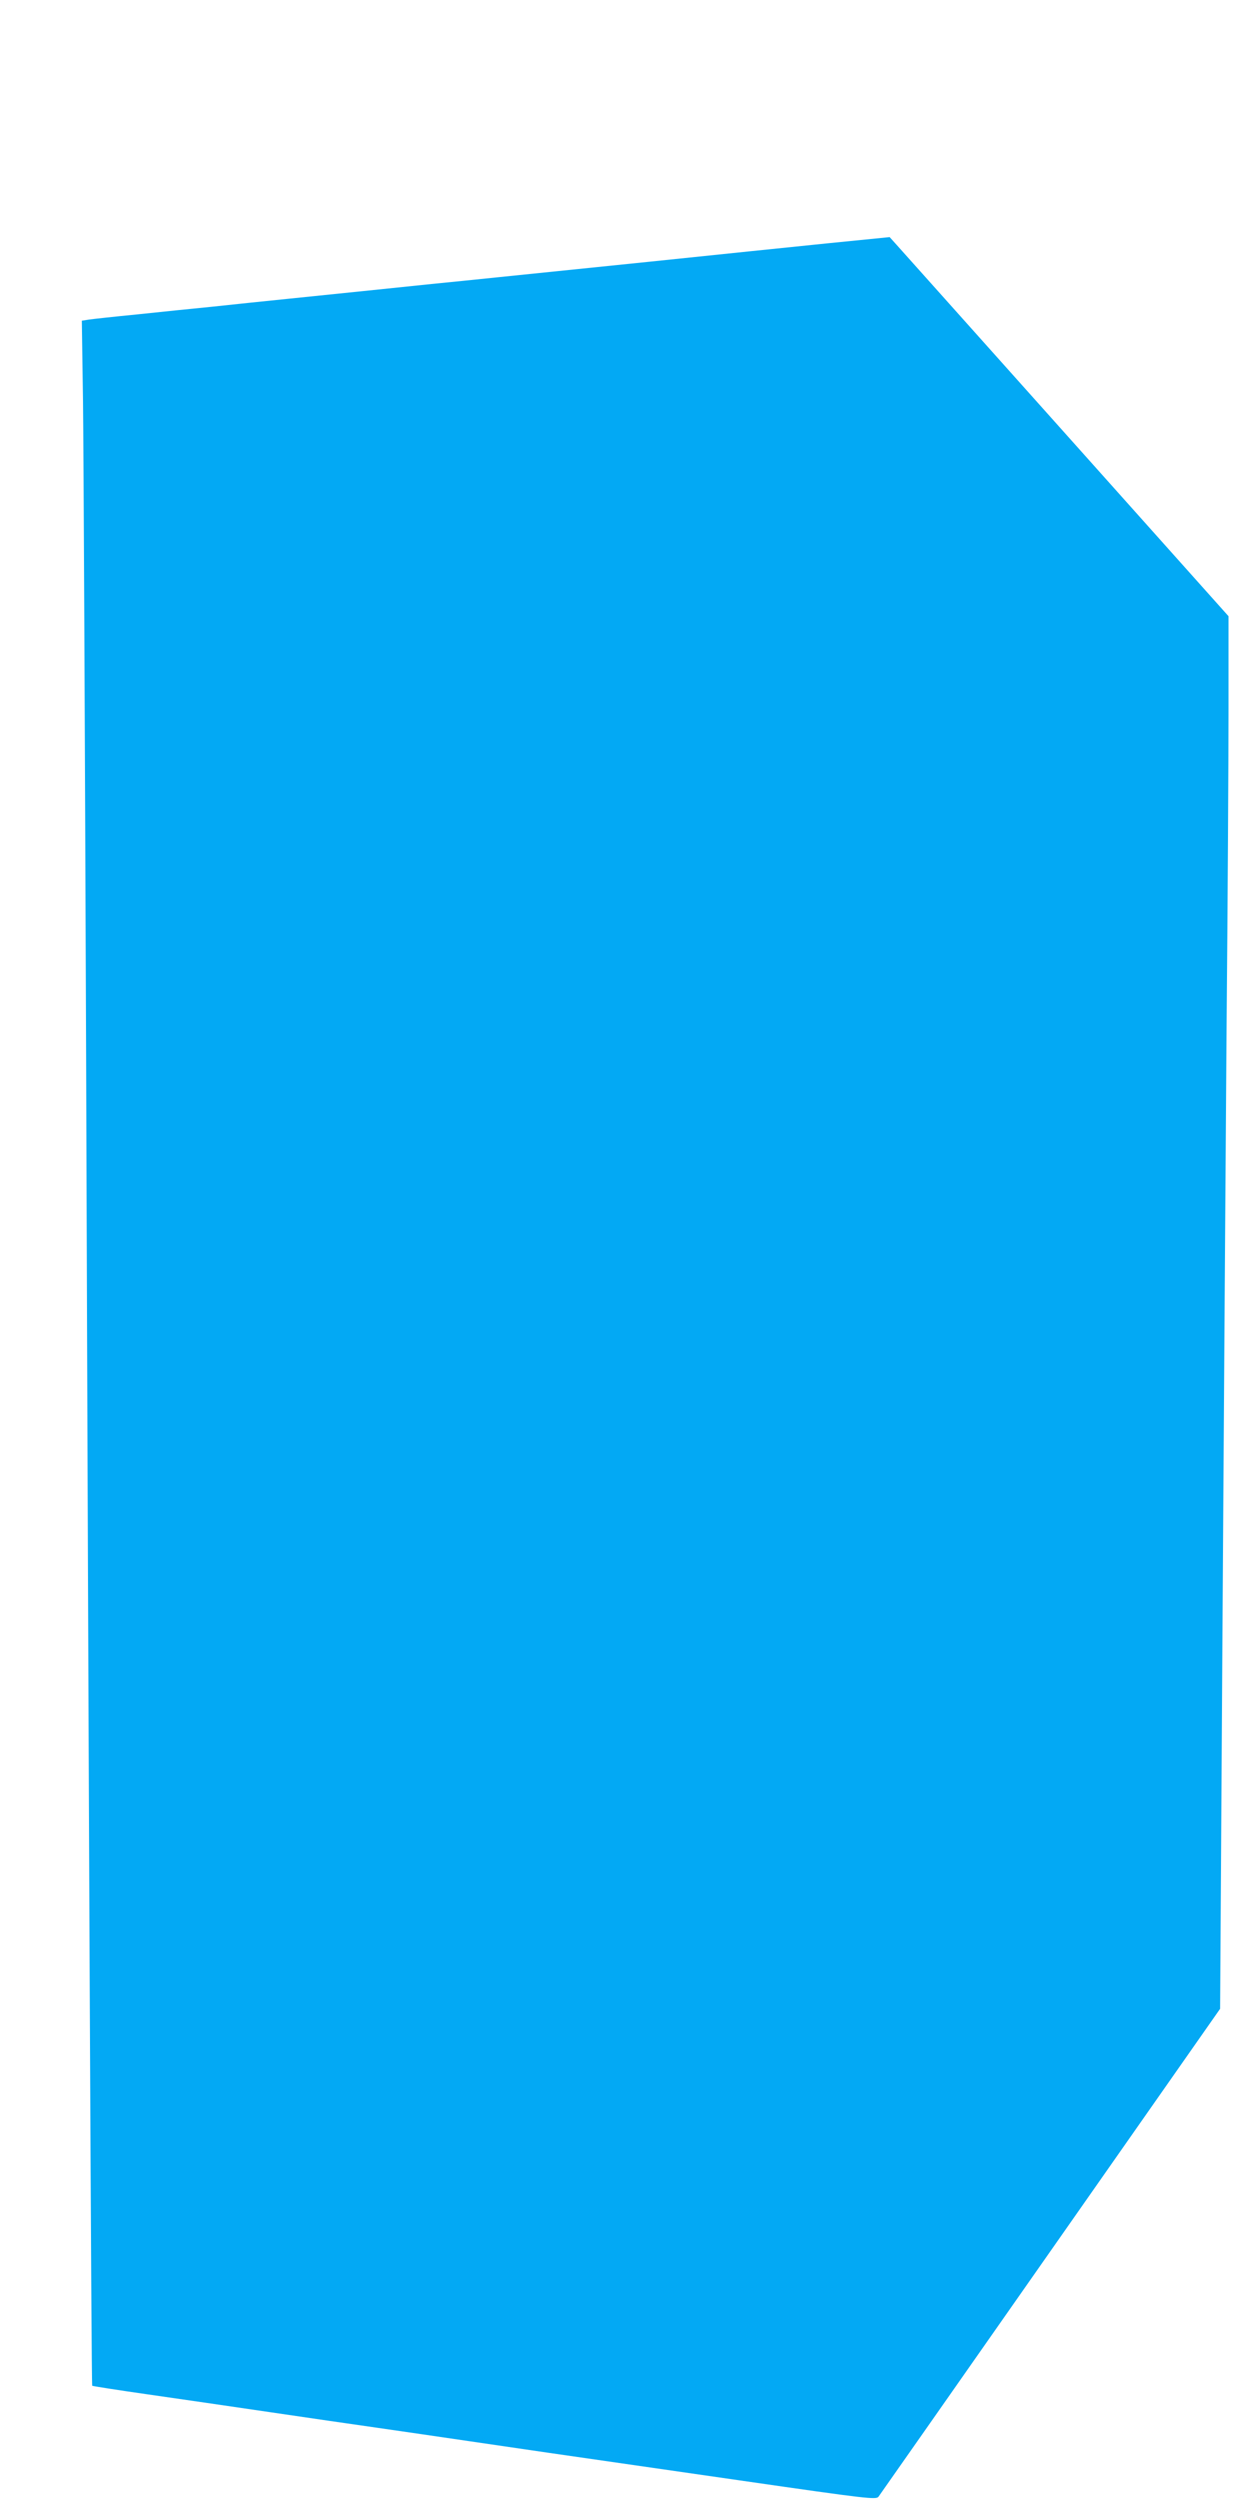 <?xml version="1.0" standalone="no"?>
<!DOCTYPE svg PUBLIC "-//W3C//DTD SVG 20010904//EN"
 "http://www.w3.org/TR/2001/REC-SVG-20010904/DTD/svg10.dtd">
<svg version="1.0" xmlns="http://www.w3.org/2000/svg"
 width="640pt" height="1280pt" viewBox="0 0 640 1280"
 preserveAspectRatio="xMidYMid meet">
<g transform="translate(0,1280) scale(0.1,-0.1)"
fill="#03a9f4" stroke="none">
<path d="M4235 11554 c-176 -18 -585 -60 -910 -94 -324 -33 -675 -69 -780 -80
-104 -11 -255 -26 -335 -34 -150 -16 -398 -41 -737 -76 -109 -11 -281 -29
-383 -40 -102 -10 -277 -28 -390 -40 -113 -11 -222 -23 -243 -26 l-38 -6 6
-411 c3 -227 10 -1739 16 -3362 12 -3668 27 -6796 31 -6800 2 -2 129 -22 283
-44 154 -22 435 -63 625 -91 190 -28 437 -64 550 -80 113 -16 329 -48 480 -70
293 -43 310 -46 1380 -200 657 -95 696 -99 708 -83 7 10 404 576 881 1258
l868 1240 12 1920 c7 1056 16 2449 21 3095 6 646 10 1387 10 1645 l0 470 -831
930 c-457 512 -848 948 -868 971 l-36 40 -320 -32z"/>
</g>
</svg>
